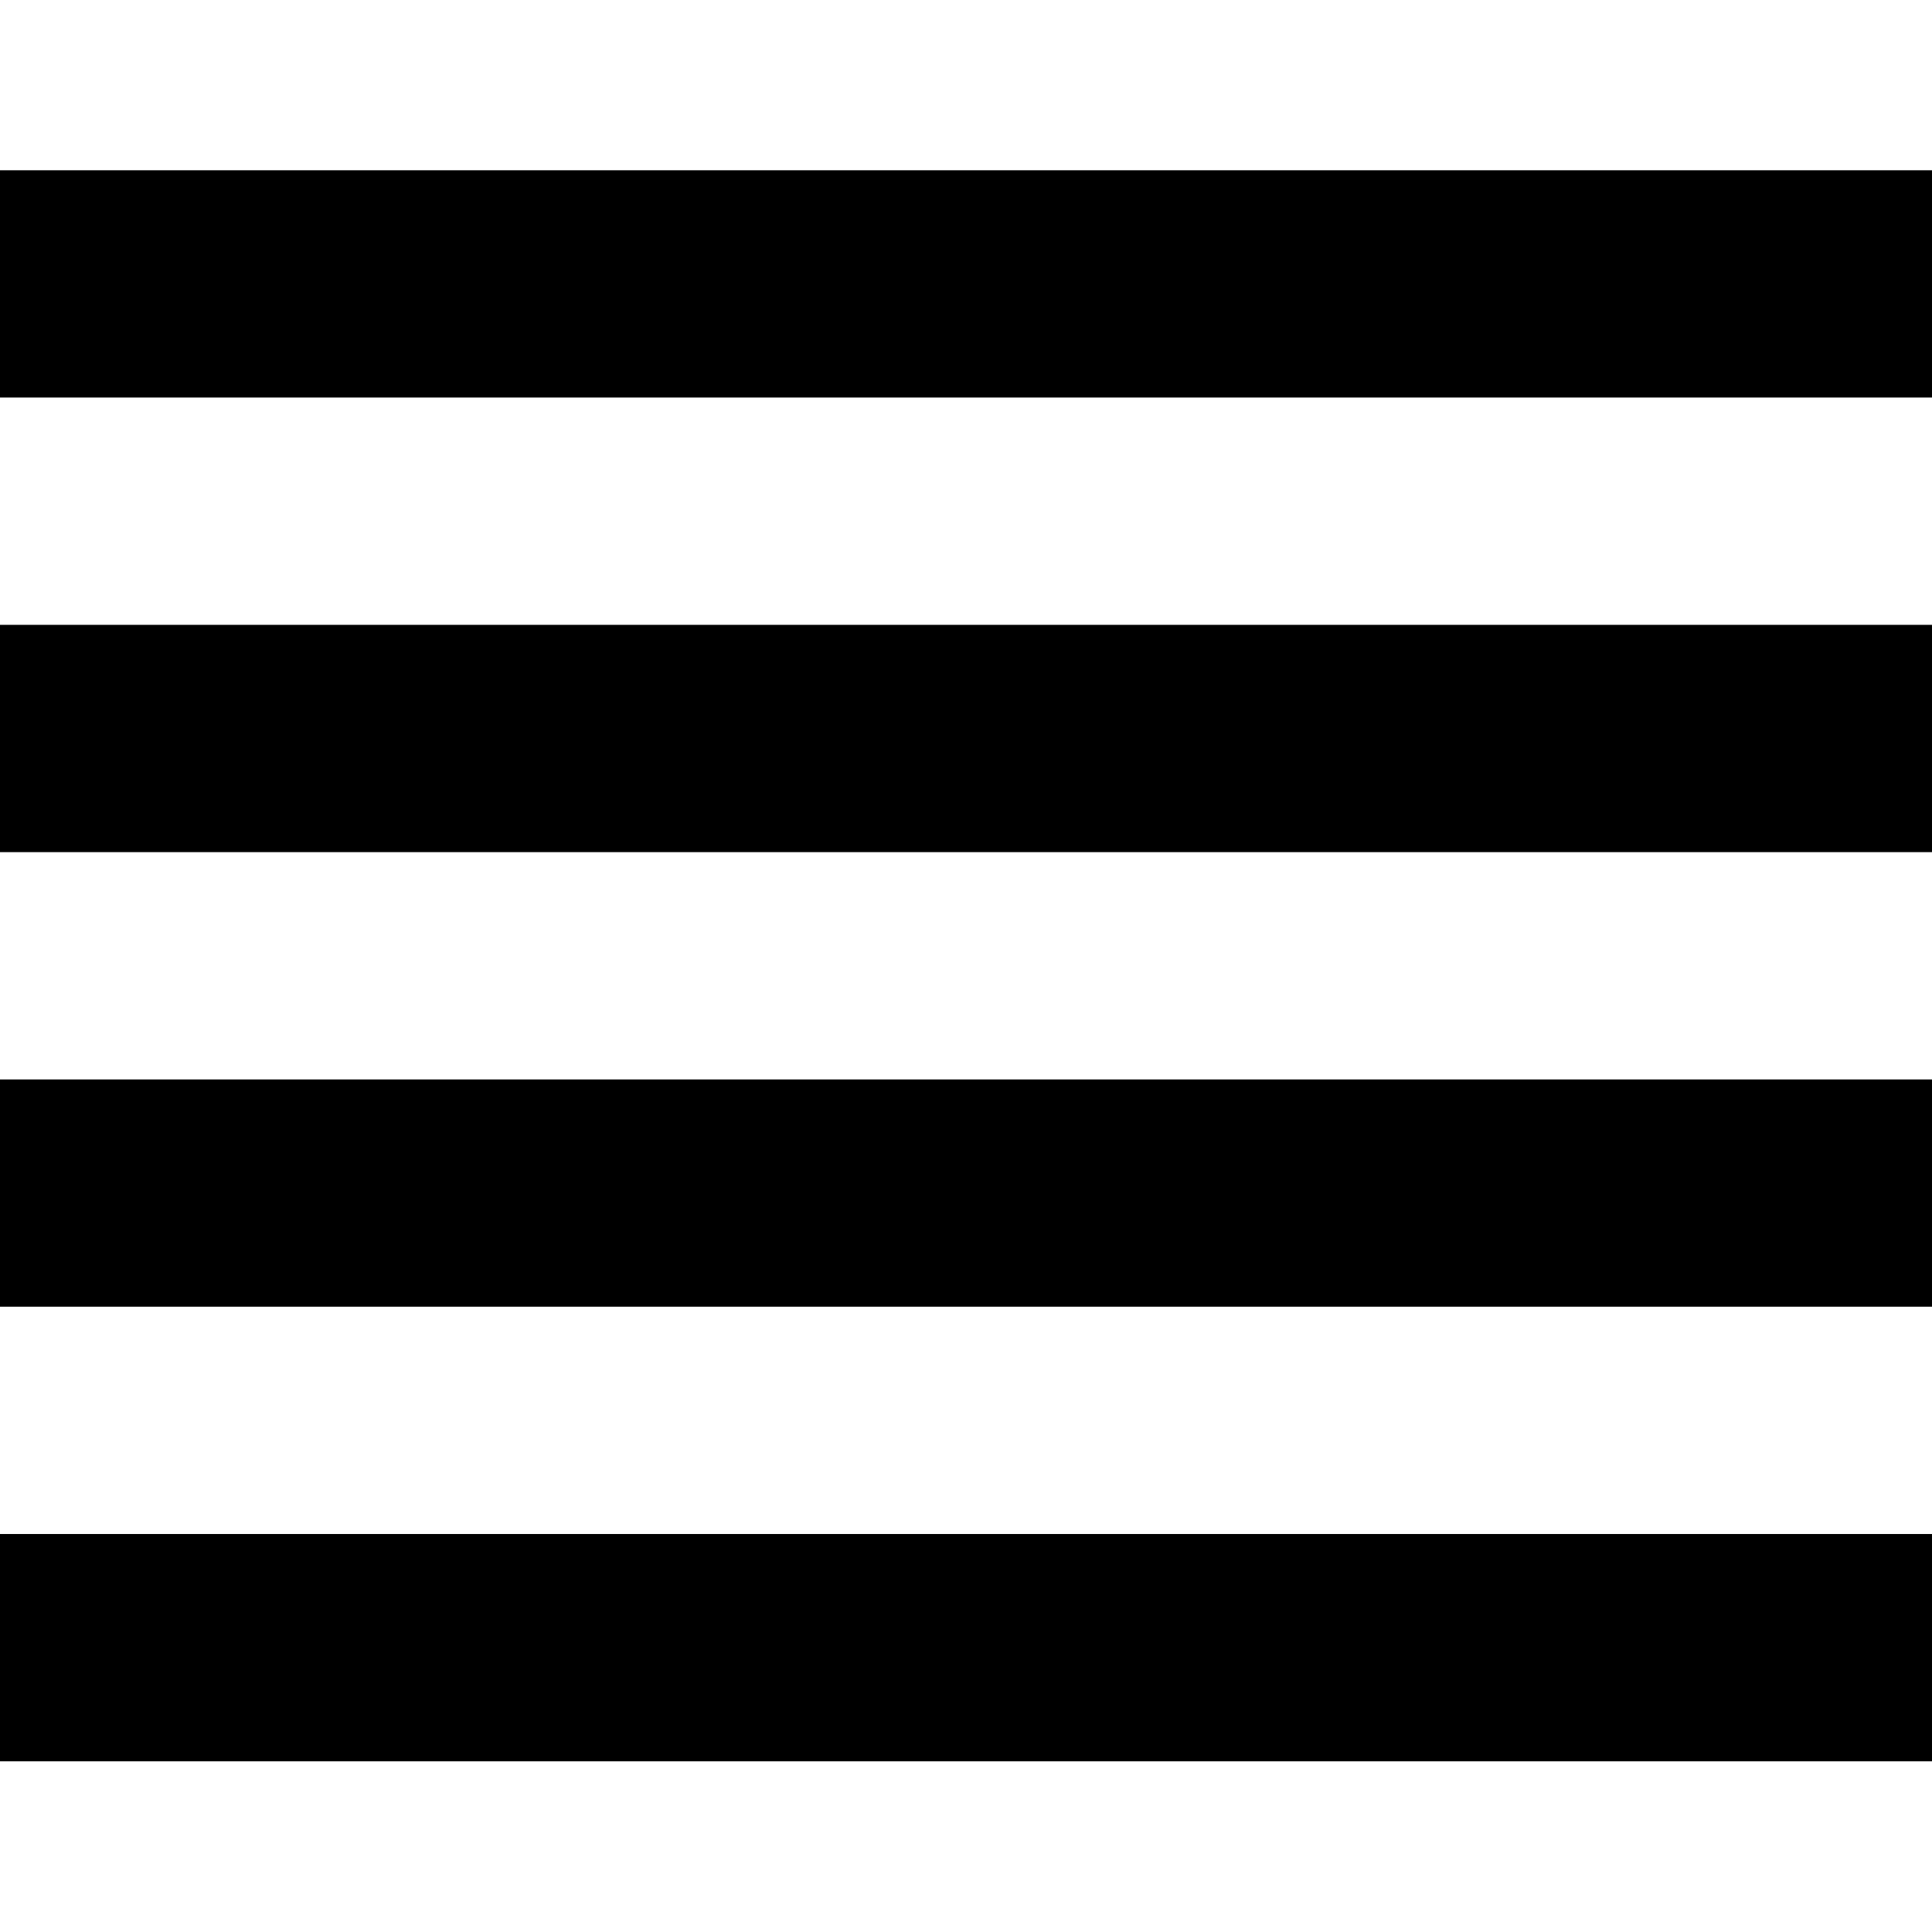 <?xml version="1.0" encoding="utf-8"?>
<!-- Generator: Adobe Illustrator 21.1.0, SVG Export Plug-In . SVG Version: 6.00 Build 0)  -->
<svg version="1.1" id="Capa_1" xmlns="http://www.w3.org/2000/svg" xmlns:xlink="http://www.w3.org/1999/xlink" x="0px" y="0px"
	 viewBox="0 0 433.5 433.5" style="enable-background:new 0 0 433.5 433.5;" xml:space="preserve">
<g>
	<g id="view-headline">
		<path d="M0,293.2h433.5v-51H0V293.2z M0,395.2h433.5v-51H0V395.2z M0,191.2h433.5v-51H0V191.2z M0,38.2v51h433.5v-51H0z"/>
	</g>
</g>
</svg>
